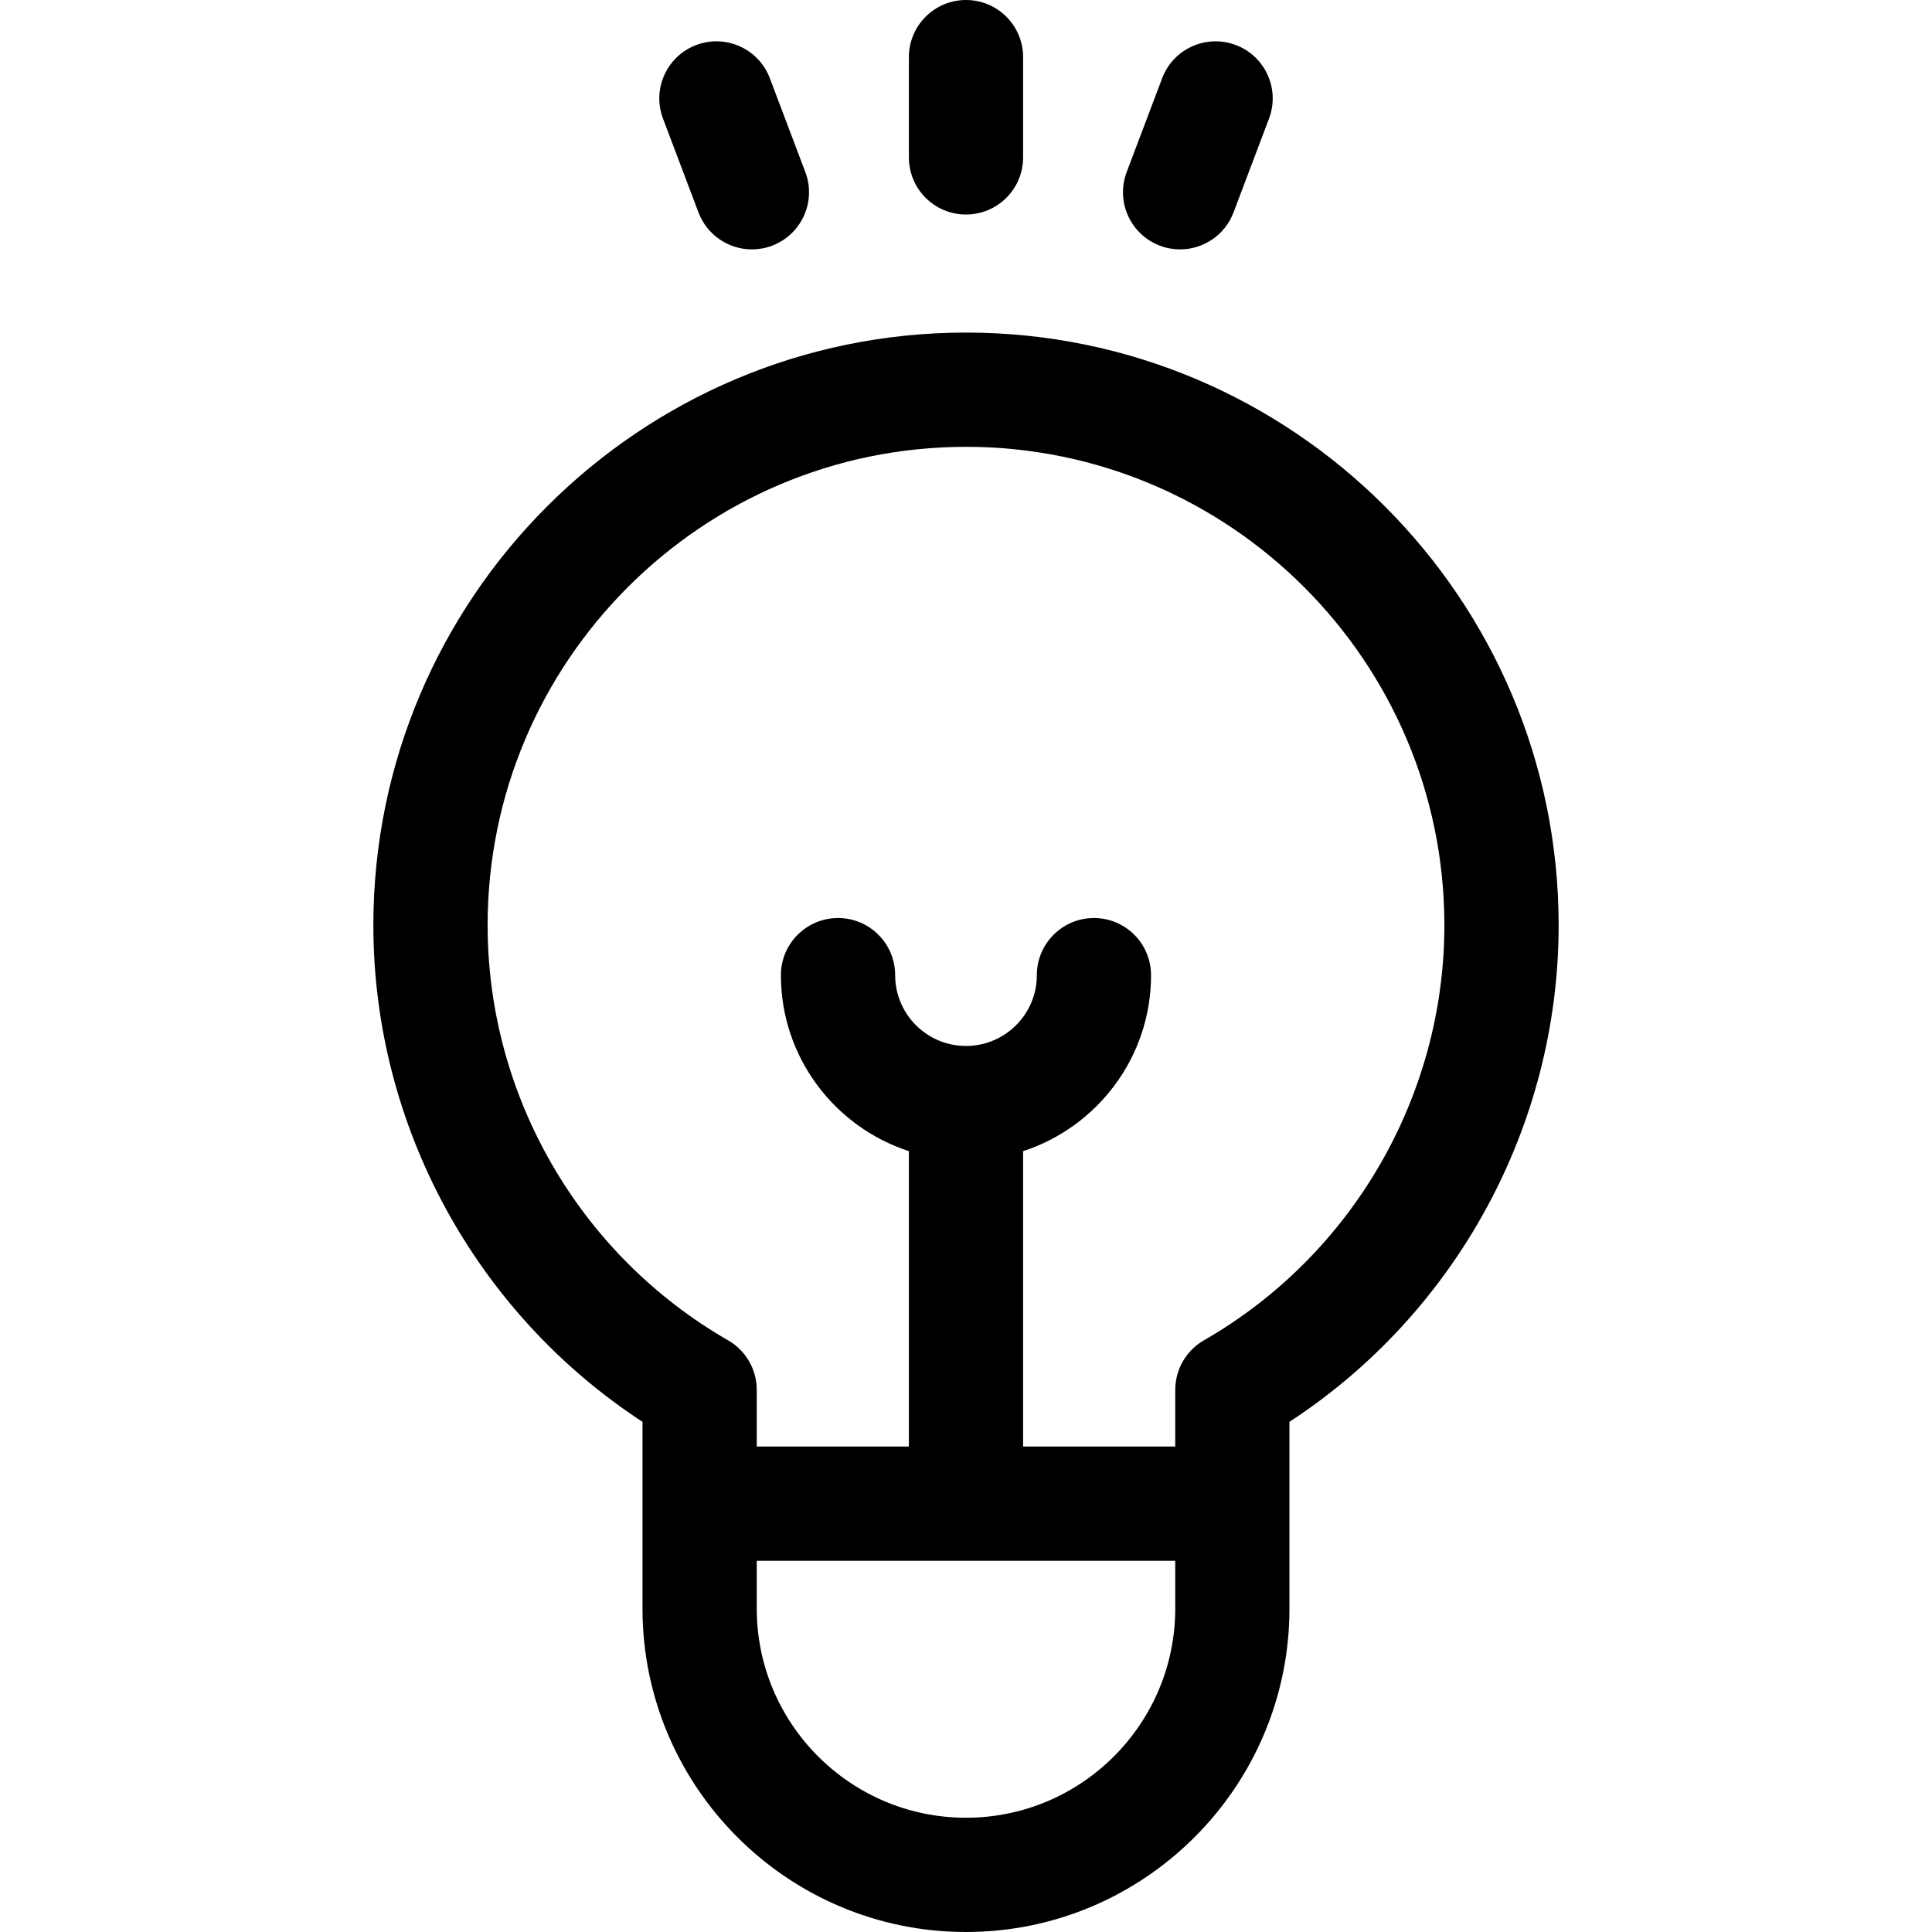 <svg width="36" height="36" viewBox="0 0 36 36" fill="none" xmlns="http://www.w3.org/2000/svg">
<path d="M29.043 17.24C29.043 11.151 24.089 6.197 18 6.197C11.911 6.197 6.957 11.151 6.957 17.24C6.957 20.974 8.864 24.464 11.972 26.494V29.973C11.972 33.296 14.676 36 18 36C21.323 36 24.027 33.296 24.027 29.973V28.019C24.027 28.018 24.027 26.494 24.027 26.494C27.136 24.464 29.043 20.974 29.043 17.24ZM21.899 29.973C21.899 32.123 20.15 33.871 18 33.871C15.85 33.871 14.101 32.122 14.101 29.973V29.083H21.899V29.973ZM22.433 24.975C22.102 25.165 21.899 25.517 21.899 25.898V26.954H19.064V21.45C20.446 21 21.448 19.701 21.448 18.171C21.448 17.583 20.972 17.106 20.384 17.106C19.796 17.106 19.32 17.583 19.32 18.171C19.32 18.898 18.728 19.49 18 19.49C17.272 19.49 16.68 18.898 16.68 18.171C16.68 17.583 16.204 17.106 15.616 17.106C15.028 17.106 14.551 17.583 14.551 18.171C14.551 19.701 15.553 21 16.936 21.45V26.954H14.101V25.898C14.101 25.517 13.898 25.165 13.567 24.975C10.803 23.387 9.086 20.424 9.086 17.24C9.086 12.325 13.085 8.326 18 8.326C22.915 8.326 26.914 12.325 26.914 17.24C26.914 20.424 25.197 23.388 22.433 24.975Z" fill="black"/>
<path d="M18 0C17.412 0 16.936 0.477 16.936 1.064V2.933C16.936 3.521 17.412 3.997 18 3.997C18.588 3.997 19.064 3.521 19.064 2.933V1.064C19.064 0.477 18.588 0 18 0Z" fill="black"/>
<path d="M15.006 3.206L14.345 1.458C14.137 0.908 13.523 0.631 12.973 0.839C12.424 1.046 12.146 1.661 12.354 2.21L13.015 3.958C13.176 4.384 13.581 4.647 14.01 4.647C14.135 4.647 14.263 4.625 14.387 4.578C14.936 4.37 15.214 3.756 15.006 3.206Z" fill="black"/>
<path d="M23.027 0.839C22.477 0.631 21.863 0.908 21.655 1.458L20.994 3.206C20.786 3.756 21.064 4.37 21.613 4.578C21.737 4.625 21.864 4.647 21.989 4.647C22.42 4.647 22.824 4.384 22.985 3.958L23.646 2.211C23.854 1.661 23.577 1.046 23.027 0.839Z" fill="black"/>
</svg>
